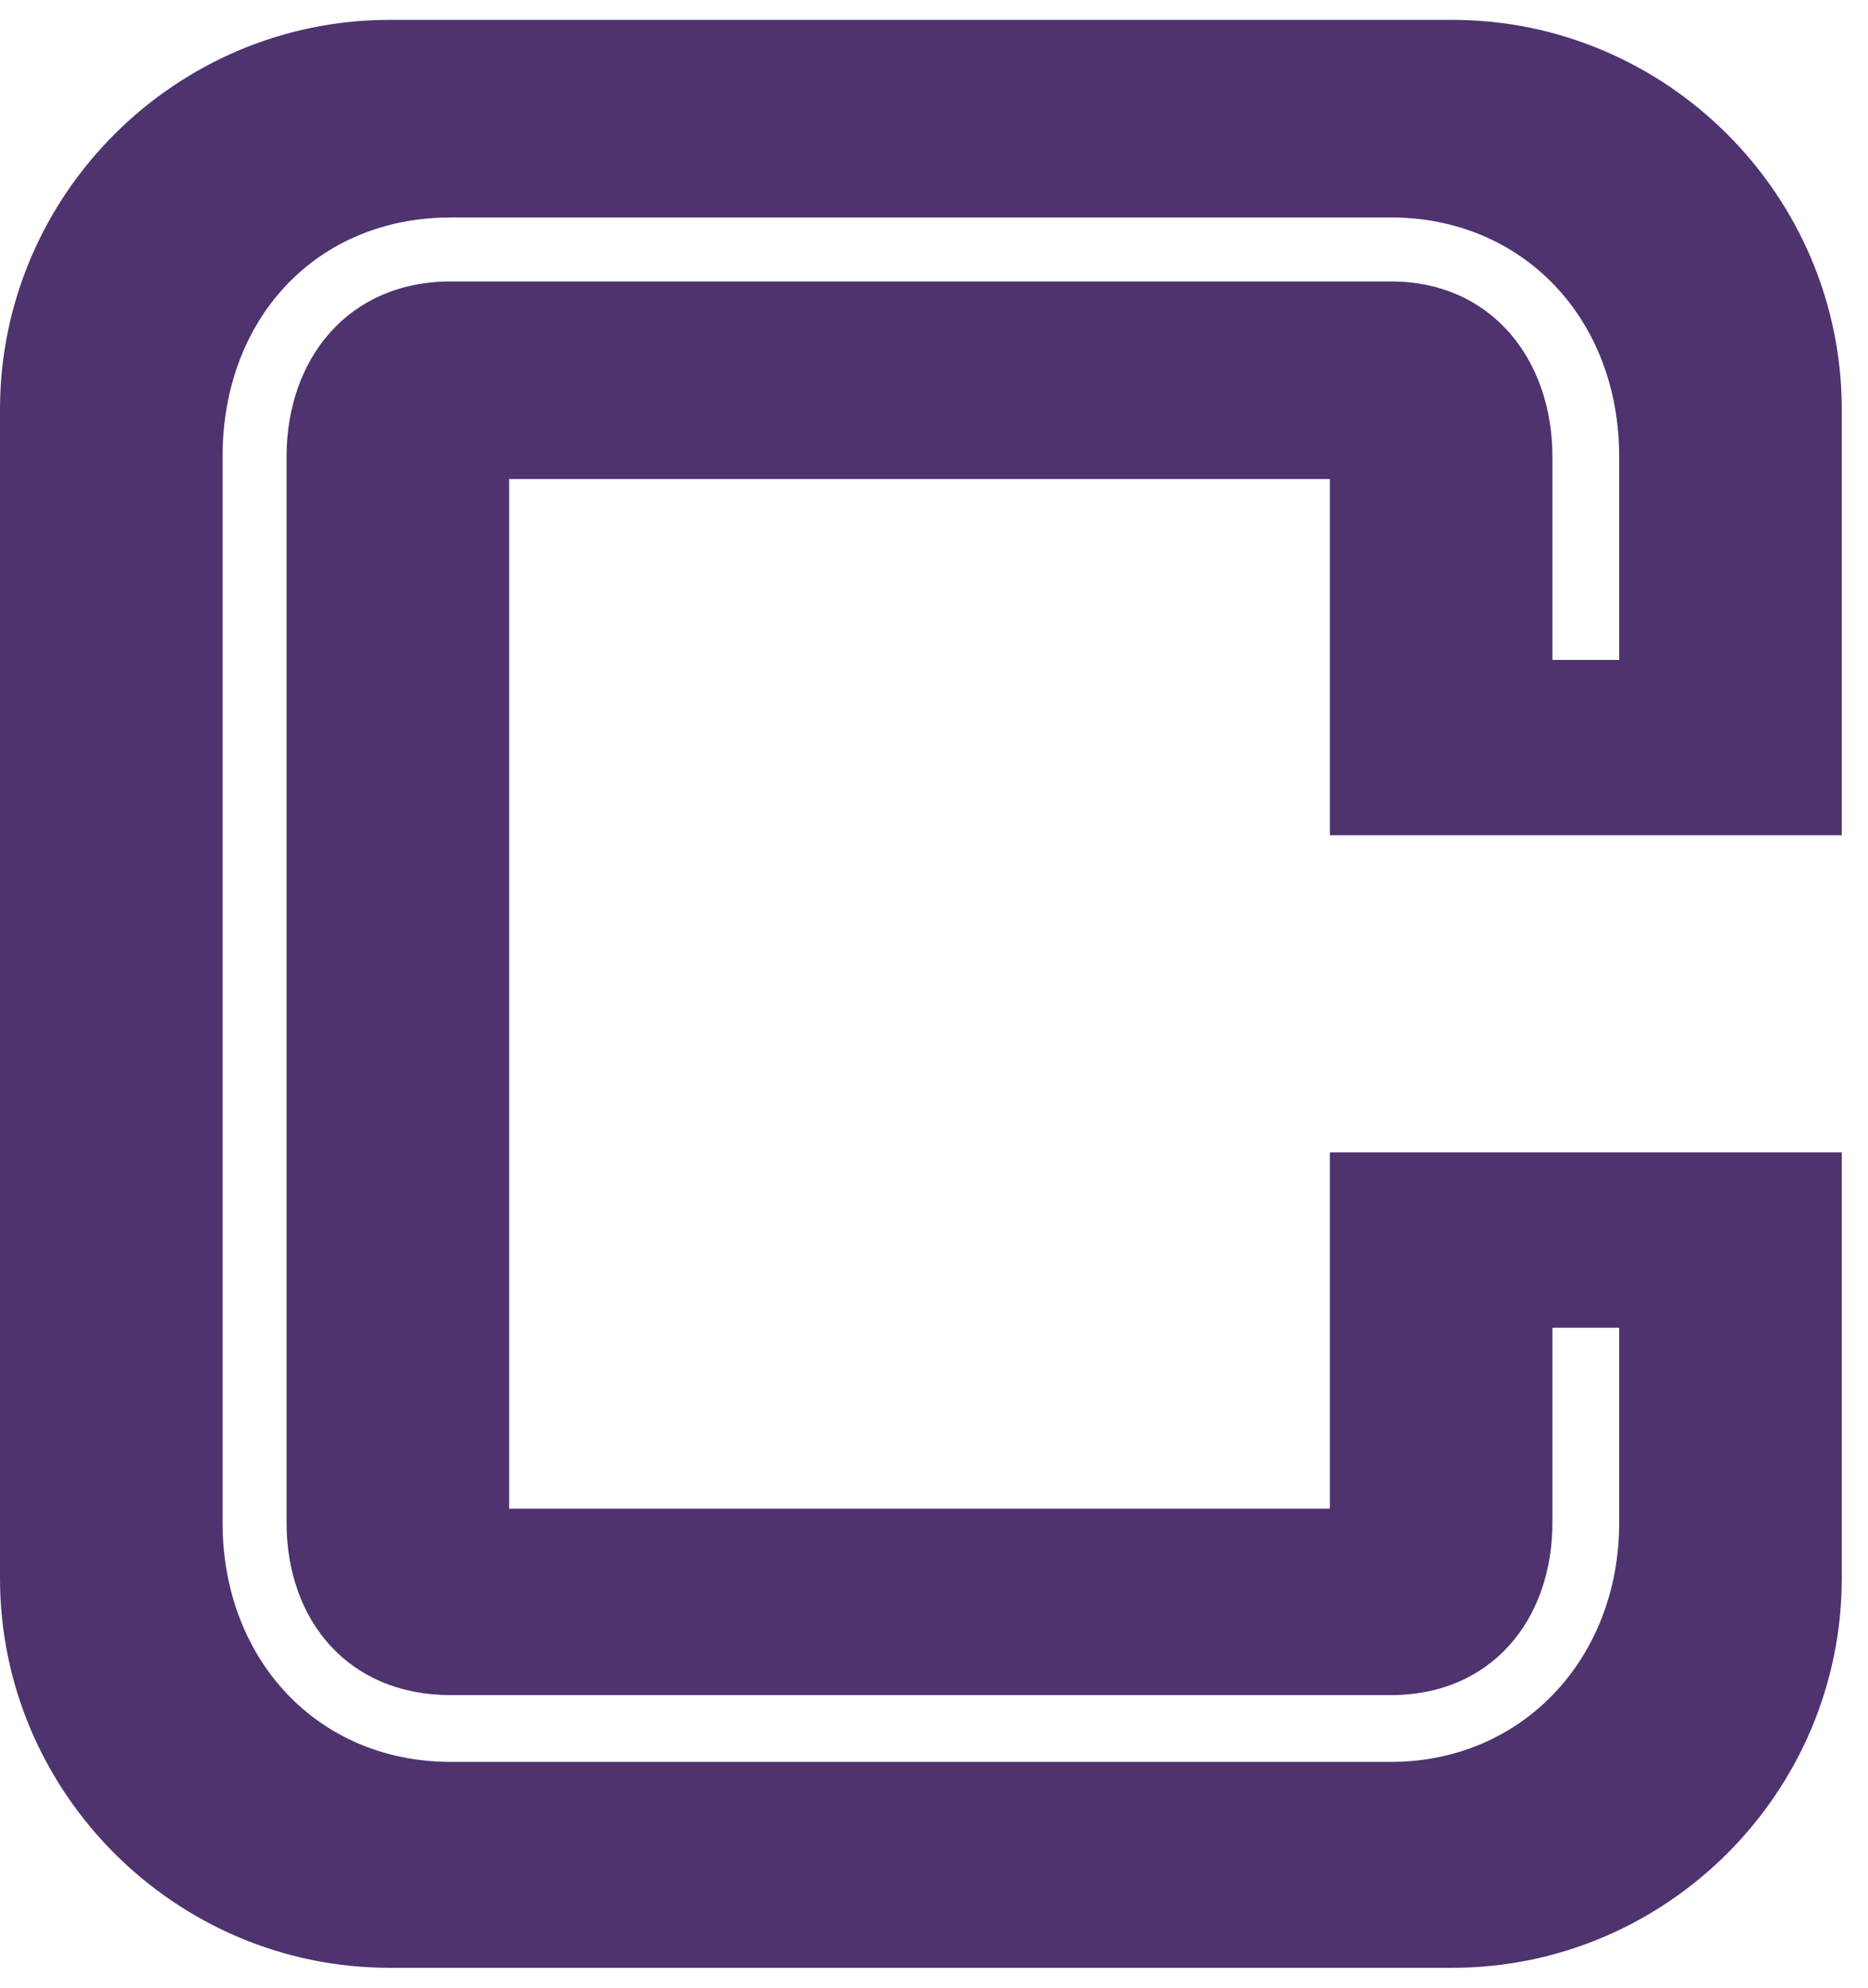 <?xml version="1.0" encoding="UTF-8"?>
<svg xmlns="http://www.w3.org/2000/svg" fill="none" height="50" viewBox="0 0 47 50" width="47">
  <path d="m0 39.7v-29.4c0-5.39 4.41-9.8 9.8-9.8h26.74c5.39 0 9.8 4.41 9.8 9.8v10.71h-12.88v-8.96h-20.65v25.9h20.65v-8.96h12.88v10.71c0 5.39-4.41 9.8-9.8 9.8h-26.74c-5.39 0-9.8-4.41-9.8-9.8zm35 4.62c3.29 0 5.74-2.59 5.74-6.02v-4.9h-1.68v4.9c0 2.45-1.54 4.34-4.06 4.34h-23.66c-2.59 0-4.13-1.89-4.13-4.34v-26.81c0-2.45 1.54-4.41 4.13-4.41h23.66c2.52 0 4.06 1.96 4.06 4.41v5.11h1.68v-5.11c0-3.5-2.45-6.02-5.74-6.02h-23.66c-3.36 0-5.74 2.52-5.74 6.02v26.81c0 3.43 2.38 6.02 5.74 6.02z" fill="#4e336f"></path>
</svg>
